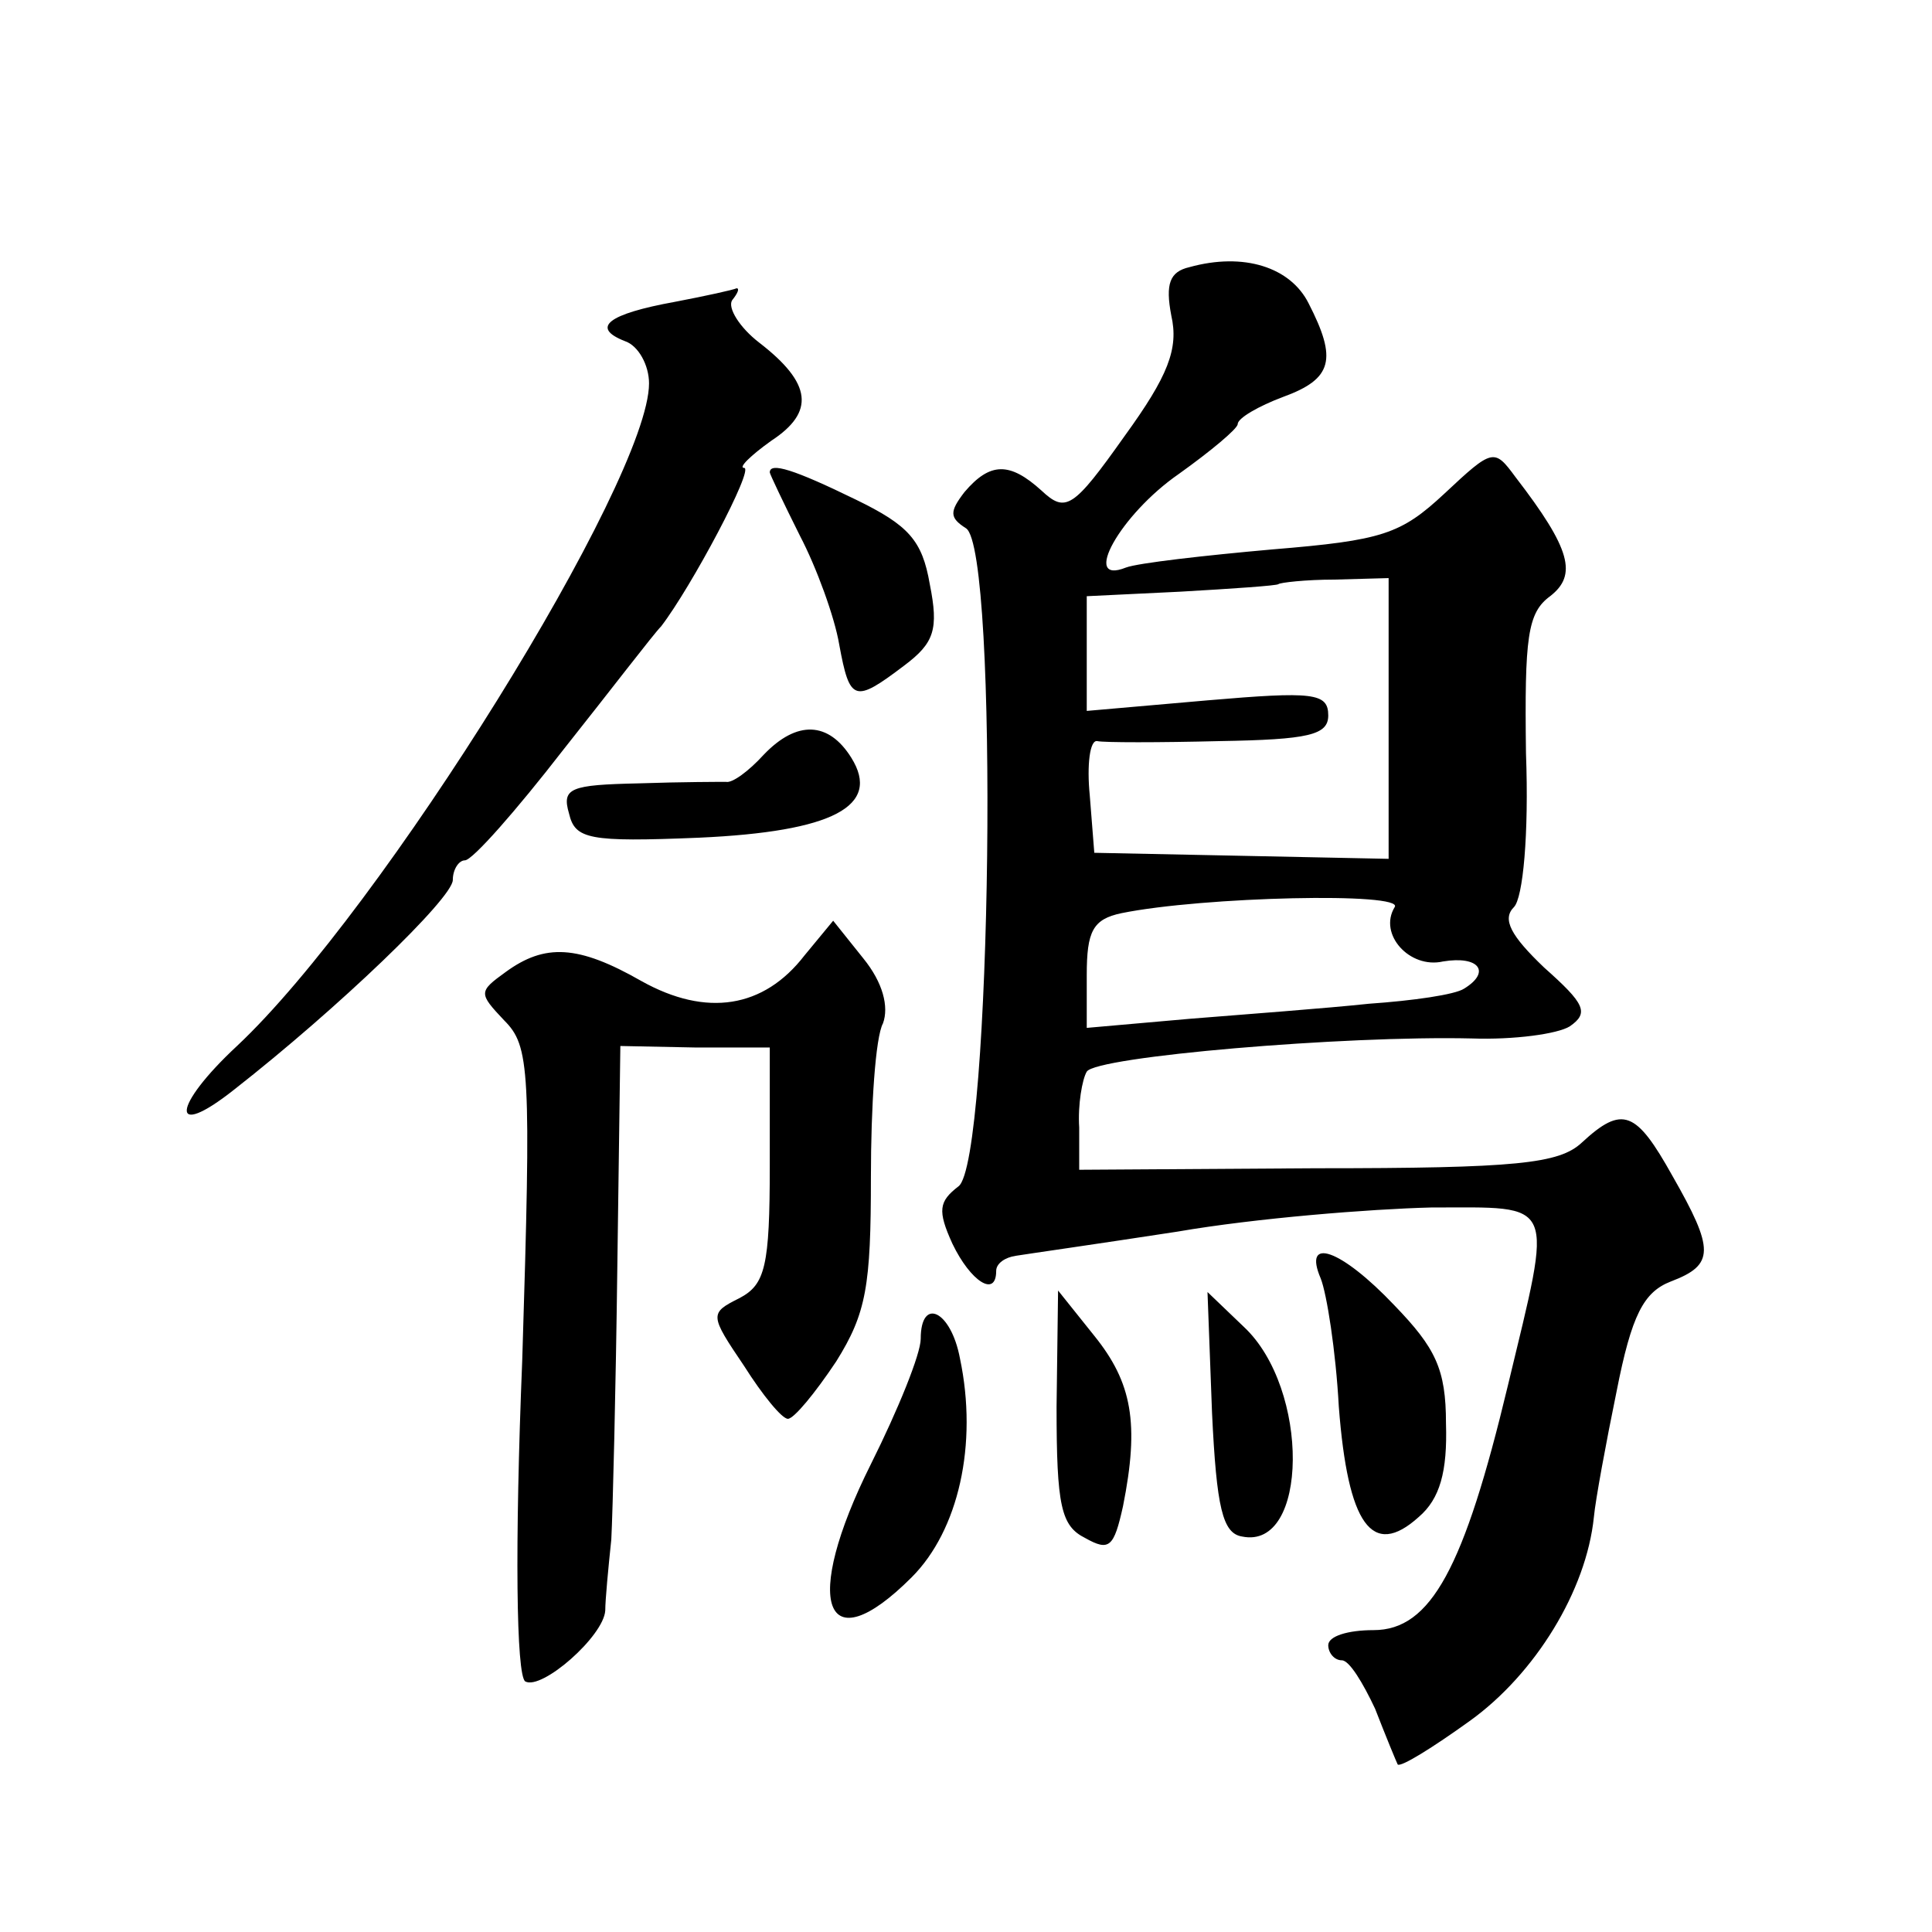 <?xml version="1.0" standalone="no"?>
<!DOCTYPE svg PUBLIC "-//W3C//DTD SVG 20010904//EN"
 "http://www.w3.org/TR/2001/REC-SVG-20010904/DTD/svg10.dtd">
<svg version="1.0" xmlns="http://www.w3.org/2000/svg"
 width="128pt" height="128pt" viewBox="0 0 128 128"
 preserveAspectRatio="xMidYMid meet">
<g transform="translate(0,128) scale(0.1,-0.1)"
fill="#0" stroke="none">
<path d="M788 1103 c-13 -3 -16 -11 -12 -32 5 -22 -2 -40 -31 -80 -34 -48 -39 -51
-55 -36 -21 19 -34 19 -51 -1 -10 -13 -10 -17 1 -24 22 -14 17 -420 -5 -436 -13
-10 -14 -16 -4 -38 12 -25 29 -36 29 -18 0 5 6 9 13 10 6 1 55 8 107 16 52 9 128
15 168 16 84 0 81 7 51 -118 -29 -121 -51 -162 -89 -162 -17 0 -30 -4 -30 -10 0
-5 4 -10 9 -10 5 0 14 -15 22 -32 7 -18 14 -35 15 -37 2 -2 23 11 48 29 43 31 77
86 82 135 1 11 8 49 15 83 10 51 18 66 36 73 29 11 29 21 1 70 -24 43 -33 47 -60
22 -15 -14 -43 -17 -176 -17 l-157 -1 0 28 c-1 15 2 32 5 37 6 10 171 24 255 22
28 -1 57 3 65 8 13 9 10 15 -17 39 -22 21 -28 32 -20 40 6 6 10 48 8 102 -1 77
1 93 16 104 18 14 14 31 -23 79 -14 19 -15 19 -47 -11 -29 -27 -41 -31 -114 -37
-45 -4 -89 -9 -97 -12 -30 -12 -4 35 35 62 21 15 39 30 39 33 0 4 14 12 30 18 33
12 36 25 17 62 -12 24 -43 34 -79 24z m132 -299 l0 -93 -97 2 -98 2 -3 38 c-2 20
0 37 5 36 4 -1 41 -1 81 0 59 1 72 4 72 17 0 15 -10 16 -80 10 l-80 -7 0 38 0 38
62 3 c35 2 64 4 65 5 1 1 18 3 37 3 l36 1 0 -93z m4 -125 c-11 -18 10 -41 32 -36
24 4 32 -7 14 -18 -6 -4 -34 -8 -63 -10 -28 -3 -82 -7 -119 -10 l-68 -6 0 35 c0
29 4 37 23 41 54 11 188 14 181 4z M447 1080 c-44 -8 -56 -17 -33 -26 9 -3 16 -16
16 -28 0 -64 -177 -349 -273 -439 -43 -40 -45 -63 -2 -29 69 54 145 127 145 139
0 7 4 13 8 13 5 0 34 33 65 73 31 39 60 77 65 82 20 26 62 105 55 105 -4 0 4 8
18 18 29 19 27 38 -8 65 -13 10 -21 23 -18 28 4 5 5 8 3 8 -2 -1 -20 -5 -41 -9z
M510 967 c0 -1 9 -20 20 -42 11 -21 23 -54 26 -72 7 -38 10 -39 43 -14 20 15 23
24 17 54 -5 29 -14 39 -49 56 -41 20 -57 25 -57 18z M506 780 c-10 -11 -21 -19
-25 -18 -3 0 -29 0 -58 -1 -45 -1 -51 -3 -46 -20 4 -17 13 -19 86 -16 89 4 121
21 101 53 -15 24 -36 25 -58 2z M533 647 c-27 -35 -65 -41 -108 -17 -42 24 -64
25 -90 6 -18 -13 -18 -14 -1 -32 17 -17 18 -32 12 -225 -5 -123 -4 -209 2 -213
11 -6 52 30 53 47 0 7 2 28 4 47 1 19 3 101 4 181 l2 146 50 -1 49 0 0 -78 c0 -67
-3 -79 -20 -88 -20 -10 -20 -11 3 -45 12 -19 25 -35 29 -35 4 0 18 17 32 38 20
32 23 50 23 122 0 47 3 93 8 102 4 11 0 27 -13 43 l-20 25 -19 -23z M875 433 c4
-10 10 -48 12 -85 6 -78 22 -101 53 -73 14 12 19 30 18 62 0 36 -7 50 -34 78 -36
38 -61 46 -49 18z M700 348 c0 -66 3 -79 19 -87 16 -9 19 -6 25 21 11 55 6 82 -19
113 l-24 30 -1 -77z M803 344 c3 -63 7 -80 20 -82 44 -9 45 98 1 139 l-24 23 3
-80z M610 393 c0 -10 -15 -47 -33 -83 -46 -92 -31 -133 27 -75 31 31 44 88 32 145
-6 32 -26 41 -26 13z"/>
</g>
</svg>
